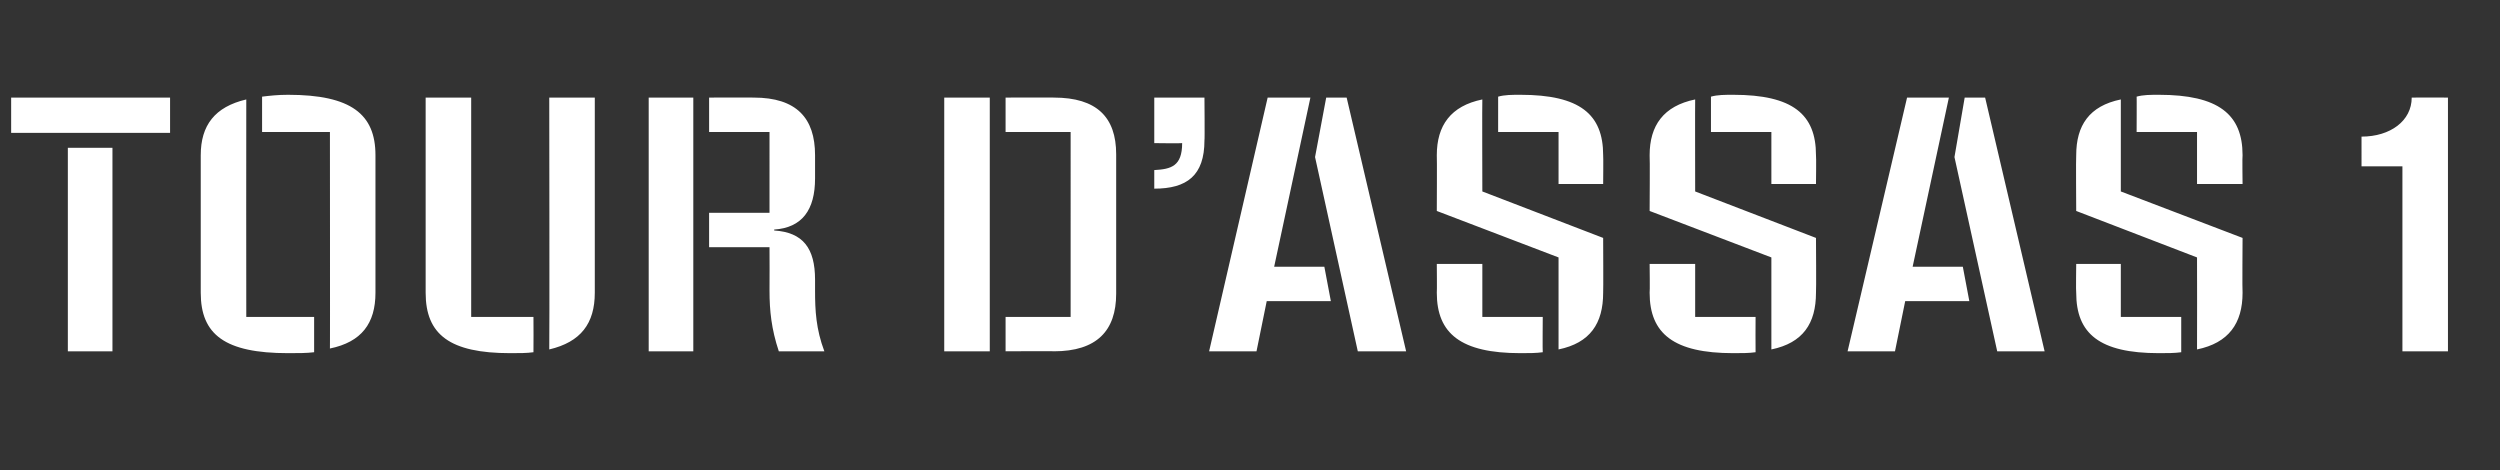 <?xml version="1.0" standalone="no"?><!DOCTYPE svg PUBLIC "-//W3C//DTD SVG 1.1//EN" "http://www.w3.org/Graphics/SVG/1.1/DTD/svg11.dtd"><svg xmlns="http://www.w3.org/2000/svg" version="1.1" width="269px" height="50.6px" viewBox="0 -6 269 50.6" style="top:-6px"><rect x="0" y="-6" width="269" height="50.6" fill="#333333" stroke="none"/><desc>Tour d’assas 1</desc><defs/><g id="Polygon7583"><path d="m1.2 4.5h17.1v3.8H1.2V4.5zm6.1 5.4h4.8v21.9H7.3V9.9zm28.2-1.7h-7.3V4.4c.8-.1 1.7-.2 2.8-.2c6.8 0 9.4 2.1 9.4 6.5v14.8c0 3.3-1.5 5.3-4.9 6c.02.04 0-23.3 0-23.3zM21.6 25.5V10.7c0-3.2 1.5-5.2 4.9-6c-.02.01 0 23.4 0 23.4h7.3v3.8c-.8.1-1.7.1-2.8.1c-6.8 0-9.4-2-9.4-6.5zm24.2 0v-21h4.9v23.6h6.7s.02 3.8 0 3.8c-.7.1-1.5.1-2.5.1c-6.5 0-9.1-2-9.1-6.5zm13.3-21h4.9v21c0 3.3-1.5 5.3-4.9 6.1c.04-.04 0-27.1 0-27.1zm10.7 0h4.8v27.3h-4.8V4.5zm13 20.8c.02-.04 0-4.7 0-4.7h-6.5v-3.7h6.5V8.2h-6.5V4.5s4.82-.02 4.8 0c4.6 0 6.6 2.2 6.6 6.2v2.5c0 3.4-1.4 5.3-4.4 5.5v.1c3.1.2 4.4 1.9 4.4 5.3v1.2c0 2.1.1 4.1 1 6.5h-4.9c-.8-2.4-1-4.4-1-6.5zm18.8-20.8h4.9v27.3h-4.9V4.5zm6.6 23.6h7V8.2h-7V4.5s5.24-.02 5.2 0c4.6 0 6.7 2.1 6.7 6.1v15c0 4-2.1 6.2-6.7 6.2c.04-.03-5.2 0-5.2 0v-3.7zm21.4-23.6s.04 4.62 0 4.6c0 3.8-1.9 5.2-5.4 5.2v-2c1.8-.1 3-.4 3-2.9c-.02.04-3 0-3 0V4.5h5.4zm13.6 21.9h-6.9l-1.1 5.4h-5.1l6.3-27.3h4.6l-3.9 18.2h5.4l.7 3.7zm8.1 5.4h-5.2l-4.6-20.9l1.2-6.4h2.2l6.4 27.3zm16.4-23.6h-6.5V4.4c.7-.2 1.5-.2 2.4-.2c6.4 0 8.9 2.1 8.9 6.5c.03.04 0 3.1 0 3.1h-4.8V8.2zm0 13.5l-13.1-5s.03-5.96 0-6c0-3.2 1.5-5.3 4.9-6c-.03-.03 0 9.9 0 9.9l13 5s.03 5.91 0 5.9c0 3.3-1.4 5.4-4.8 6.1v-9.9zm-13.1 3.8c.03.01 0-3.1 0-3.1h4.9v5.7h6.5s-.03 3.8 0 3.8c-.7.1-1.5.1-2.4.1c-6.4 0-9-2.1-9-6.5zm36-17.3h-6.5V4.4c.7-.2 1.5-.2 2.4-.2c6.4 0 8.9 2.1 8.9 6.5c.04.04 0 3.1 0 3.1h-4.8V8.2zm0 13.5l-13.1-5s.04-5.96 0-6c0-3.2 1.5-5.3 4.9-6c-.02-.03 0 9.9 0 9.9l13 5s.04 5.91 0 5.9c0 3.3-1.4 5.4-4.8 6.1v-9.9zm-13.1 3.8c.04.01 0-3.1 0-3.1h4.9v5.7h6.5s-.02 3.8 0 3.8c-.7.1-1.5.1-2.4.1c-6.4 0-9-2.1-9-6.5zm34.4.9H205l-1.1 5.4h-5.1l6.4-27.3h4.5l-3.9 18.2h5.4l.7 3.7zm8.1 5.4h-5.1l-4.6-20.9l1.1-6.4h2.2l6.4 27.3zm16.4-23.6h-6.5s.02-3.85 0-3.8c.7-.2 1.5-.2 2.4-.2c6.4 0 9 2.1 9 6.5c-.04.04 0 3.1 0 3.1h-4.9V8.2zm0 13.5l-13-5s-.04-5.96 0-6c0-3.2 1.4-5.3 4.8-6v9.9l13.1 5s-.04 5.91 0 5.9c0 3.3-1.5 5.4-4.9 6.1c.02-.02 0-9.9 0-9.9zm-13 3.8c-.04.01 0-3.1 0-3.1h4.8v5.7h6.5v3.8c-.7.1-1.5.1-2.4.1c-6.4 0-8.9-2.1-8.9-6.5zm35.1-13.6h-4.4V8.7c3.1 0 5.4-1.7 5.4-4.2c.03-.02 3.9 0 3.9 0v27.3h-4.9V11.9z" stroke="none" fill="#fff"/></g></svg>